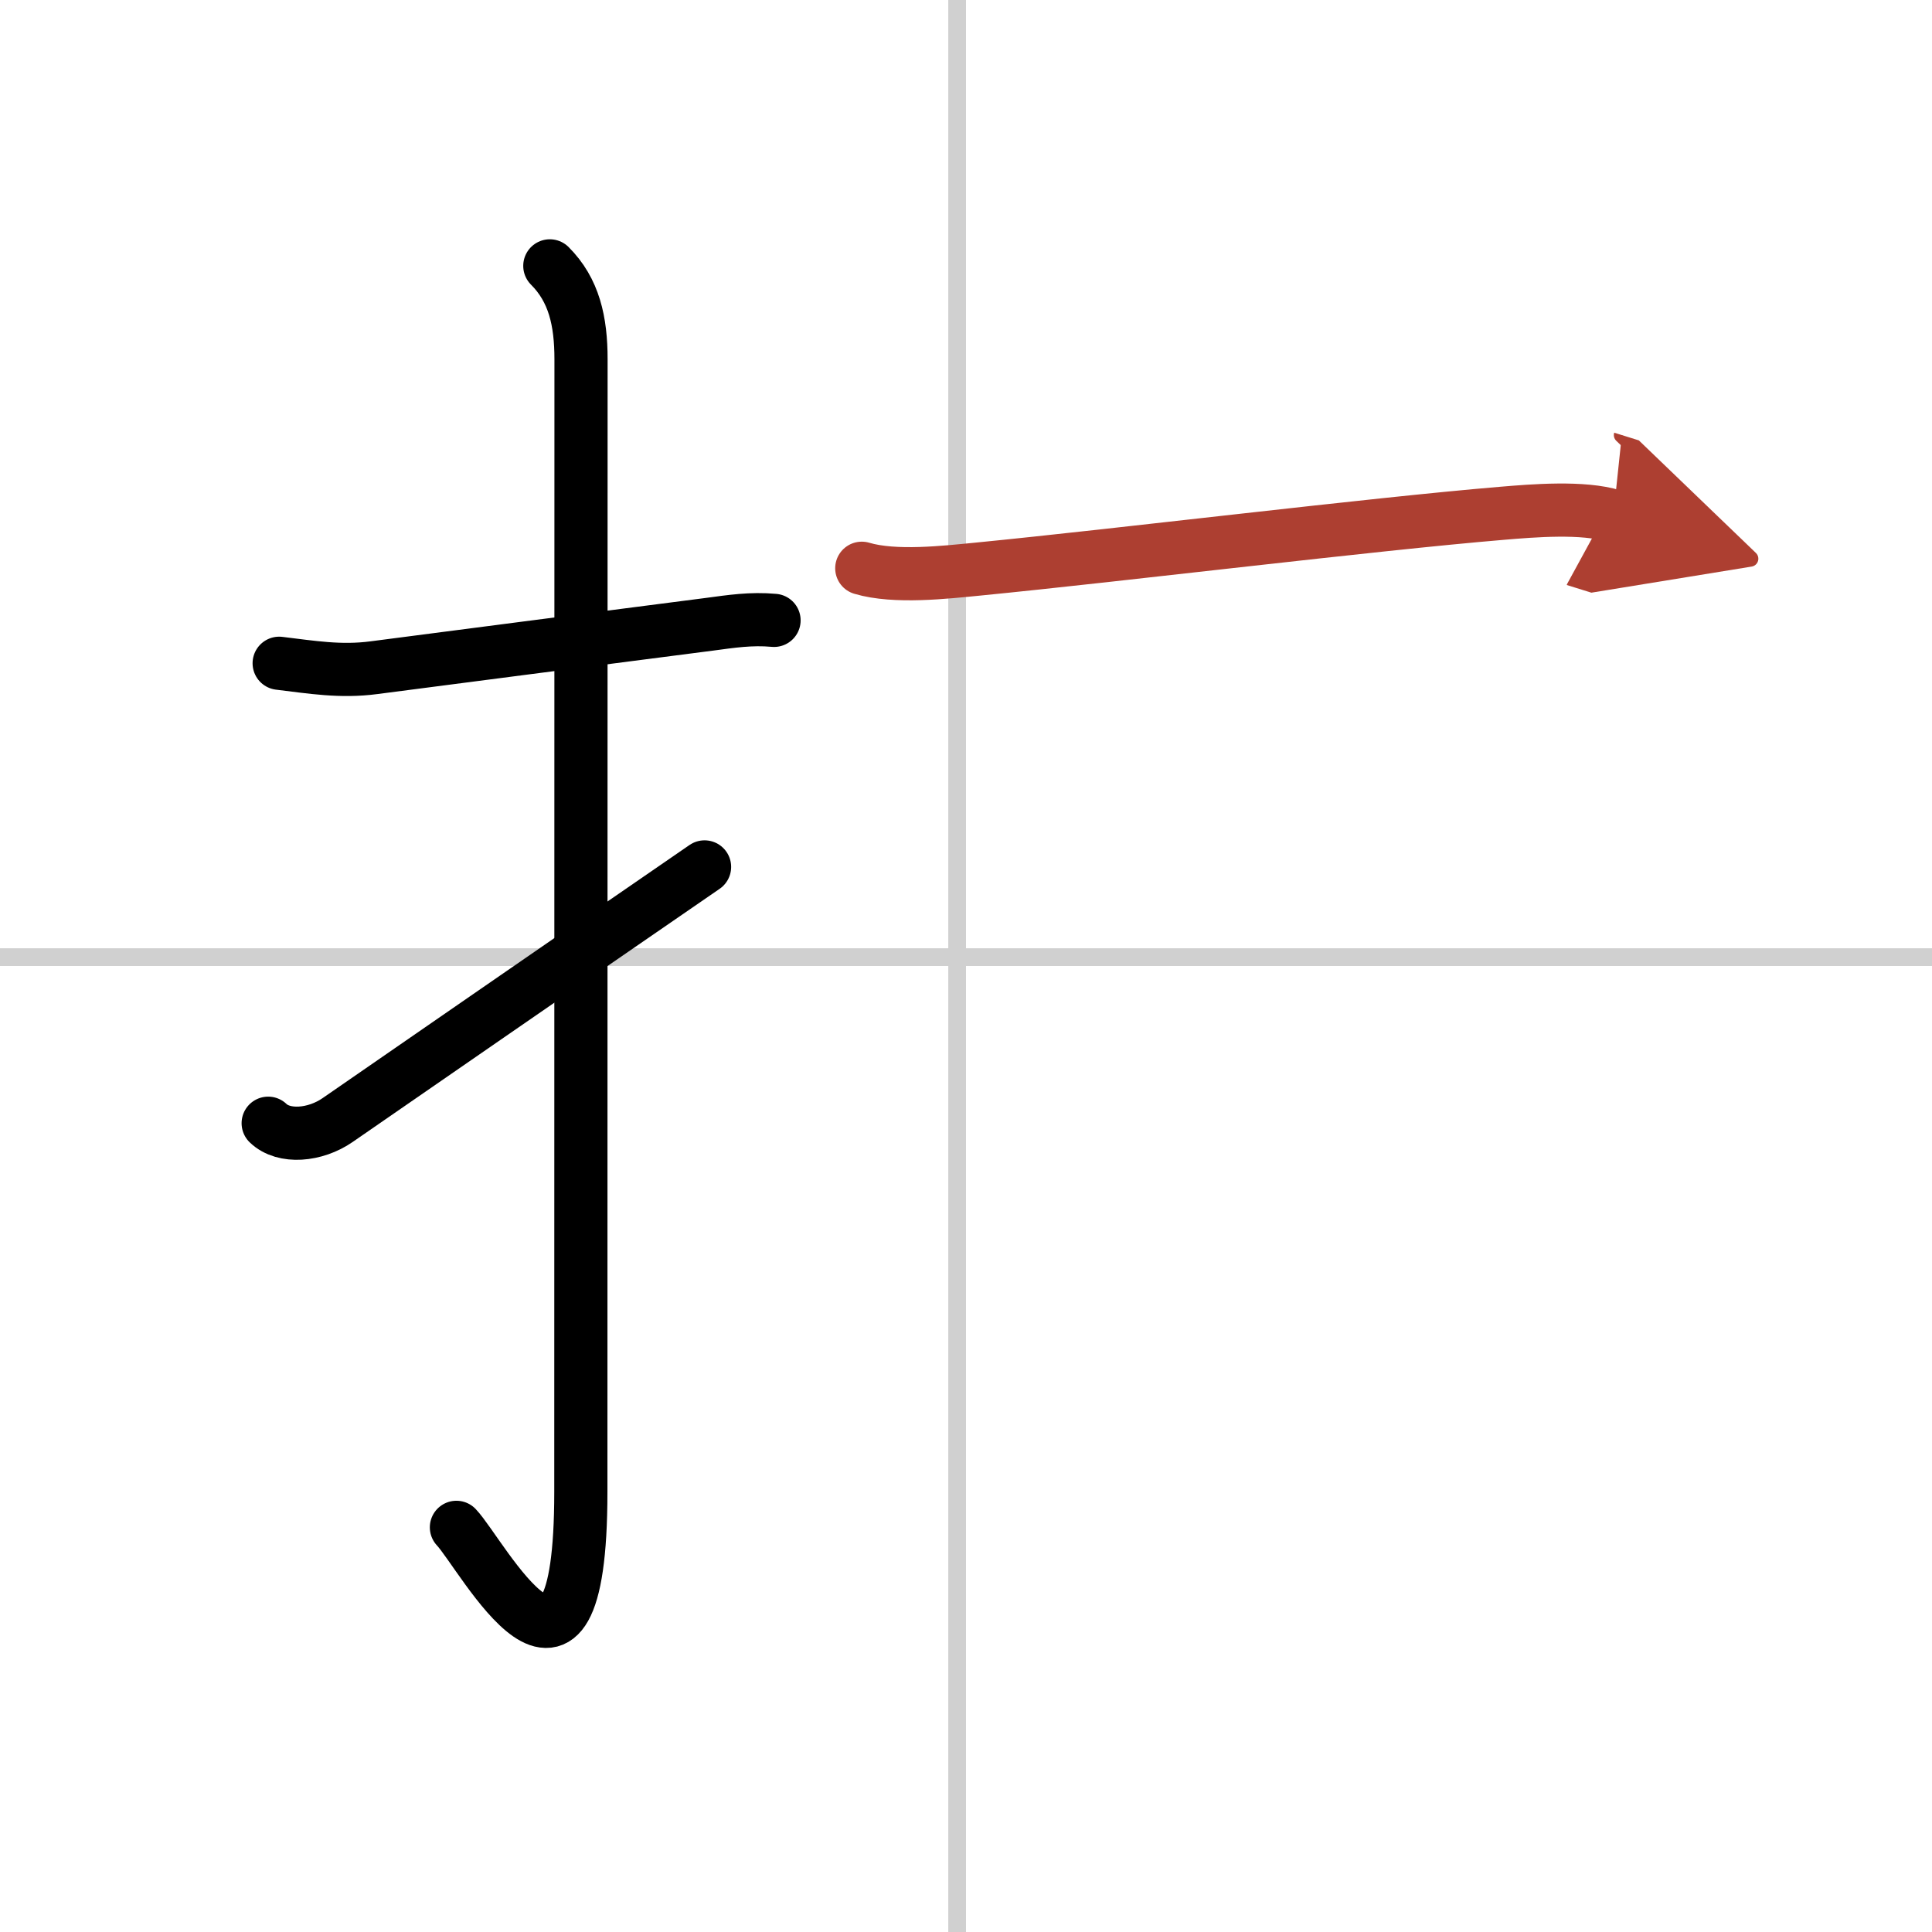 <svg width="400" height="400" viewBox="0 0 109 109" xmlns="http://www.w3.org/2000/svg"><defs><marker id="a" markerWidth="4" orient="auto" refX="1" refY="5" viewBox="0 0 10 10"><polyline points="0 0 10 5 0 10 1 5" fill="#ad3f31" stroke="#ad3f31"/></marker></defs><g fill="none" stroke="#000" stroke-linecap="round" stroke-linejoin="round" stroke-width="3"><rect width="100%" height="100%" fill="#fff" stroke="#fff"/><line x1="54" x2="54" y2="109" stroke="#d0d0d0" stroke-width="1"/><line x2="109" y1="54" y2="54" stroke="#d0d0d0" stroke-width="1"/><path d="m15.75 37.42c1.83 0.22 3.46 0.5 5.35 0.25 4.58-0.6 12.04-1.56 18.93-2.45 1.2-0.16 2.34-0.34 3.64-0.22"/><path d="m31.02 15c1.37 1.37 1.76 3.12 1.76 5.27 0 15.23-0.01 52.46-0.01 63.9 0 14.25-5.57 3.53-7.02 2"/><path d="m15.13 63.37c0.88 0.85 2.65 0.7 3.92-0.18 6.45-4.45 9.32-6.45 20.7-14.28"/><path d="m48.62 32.06c1.88 0.56 4.76 0.22 6.53 0.05 8.23-0.81 22.18-2.53 29.58-3.15 1.77-0.15 4.59-0.38 6.29 0.15" marker-end="url(#a)" stroke="#ad3f31"/></g></svg>
